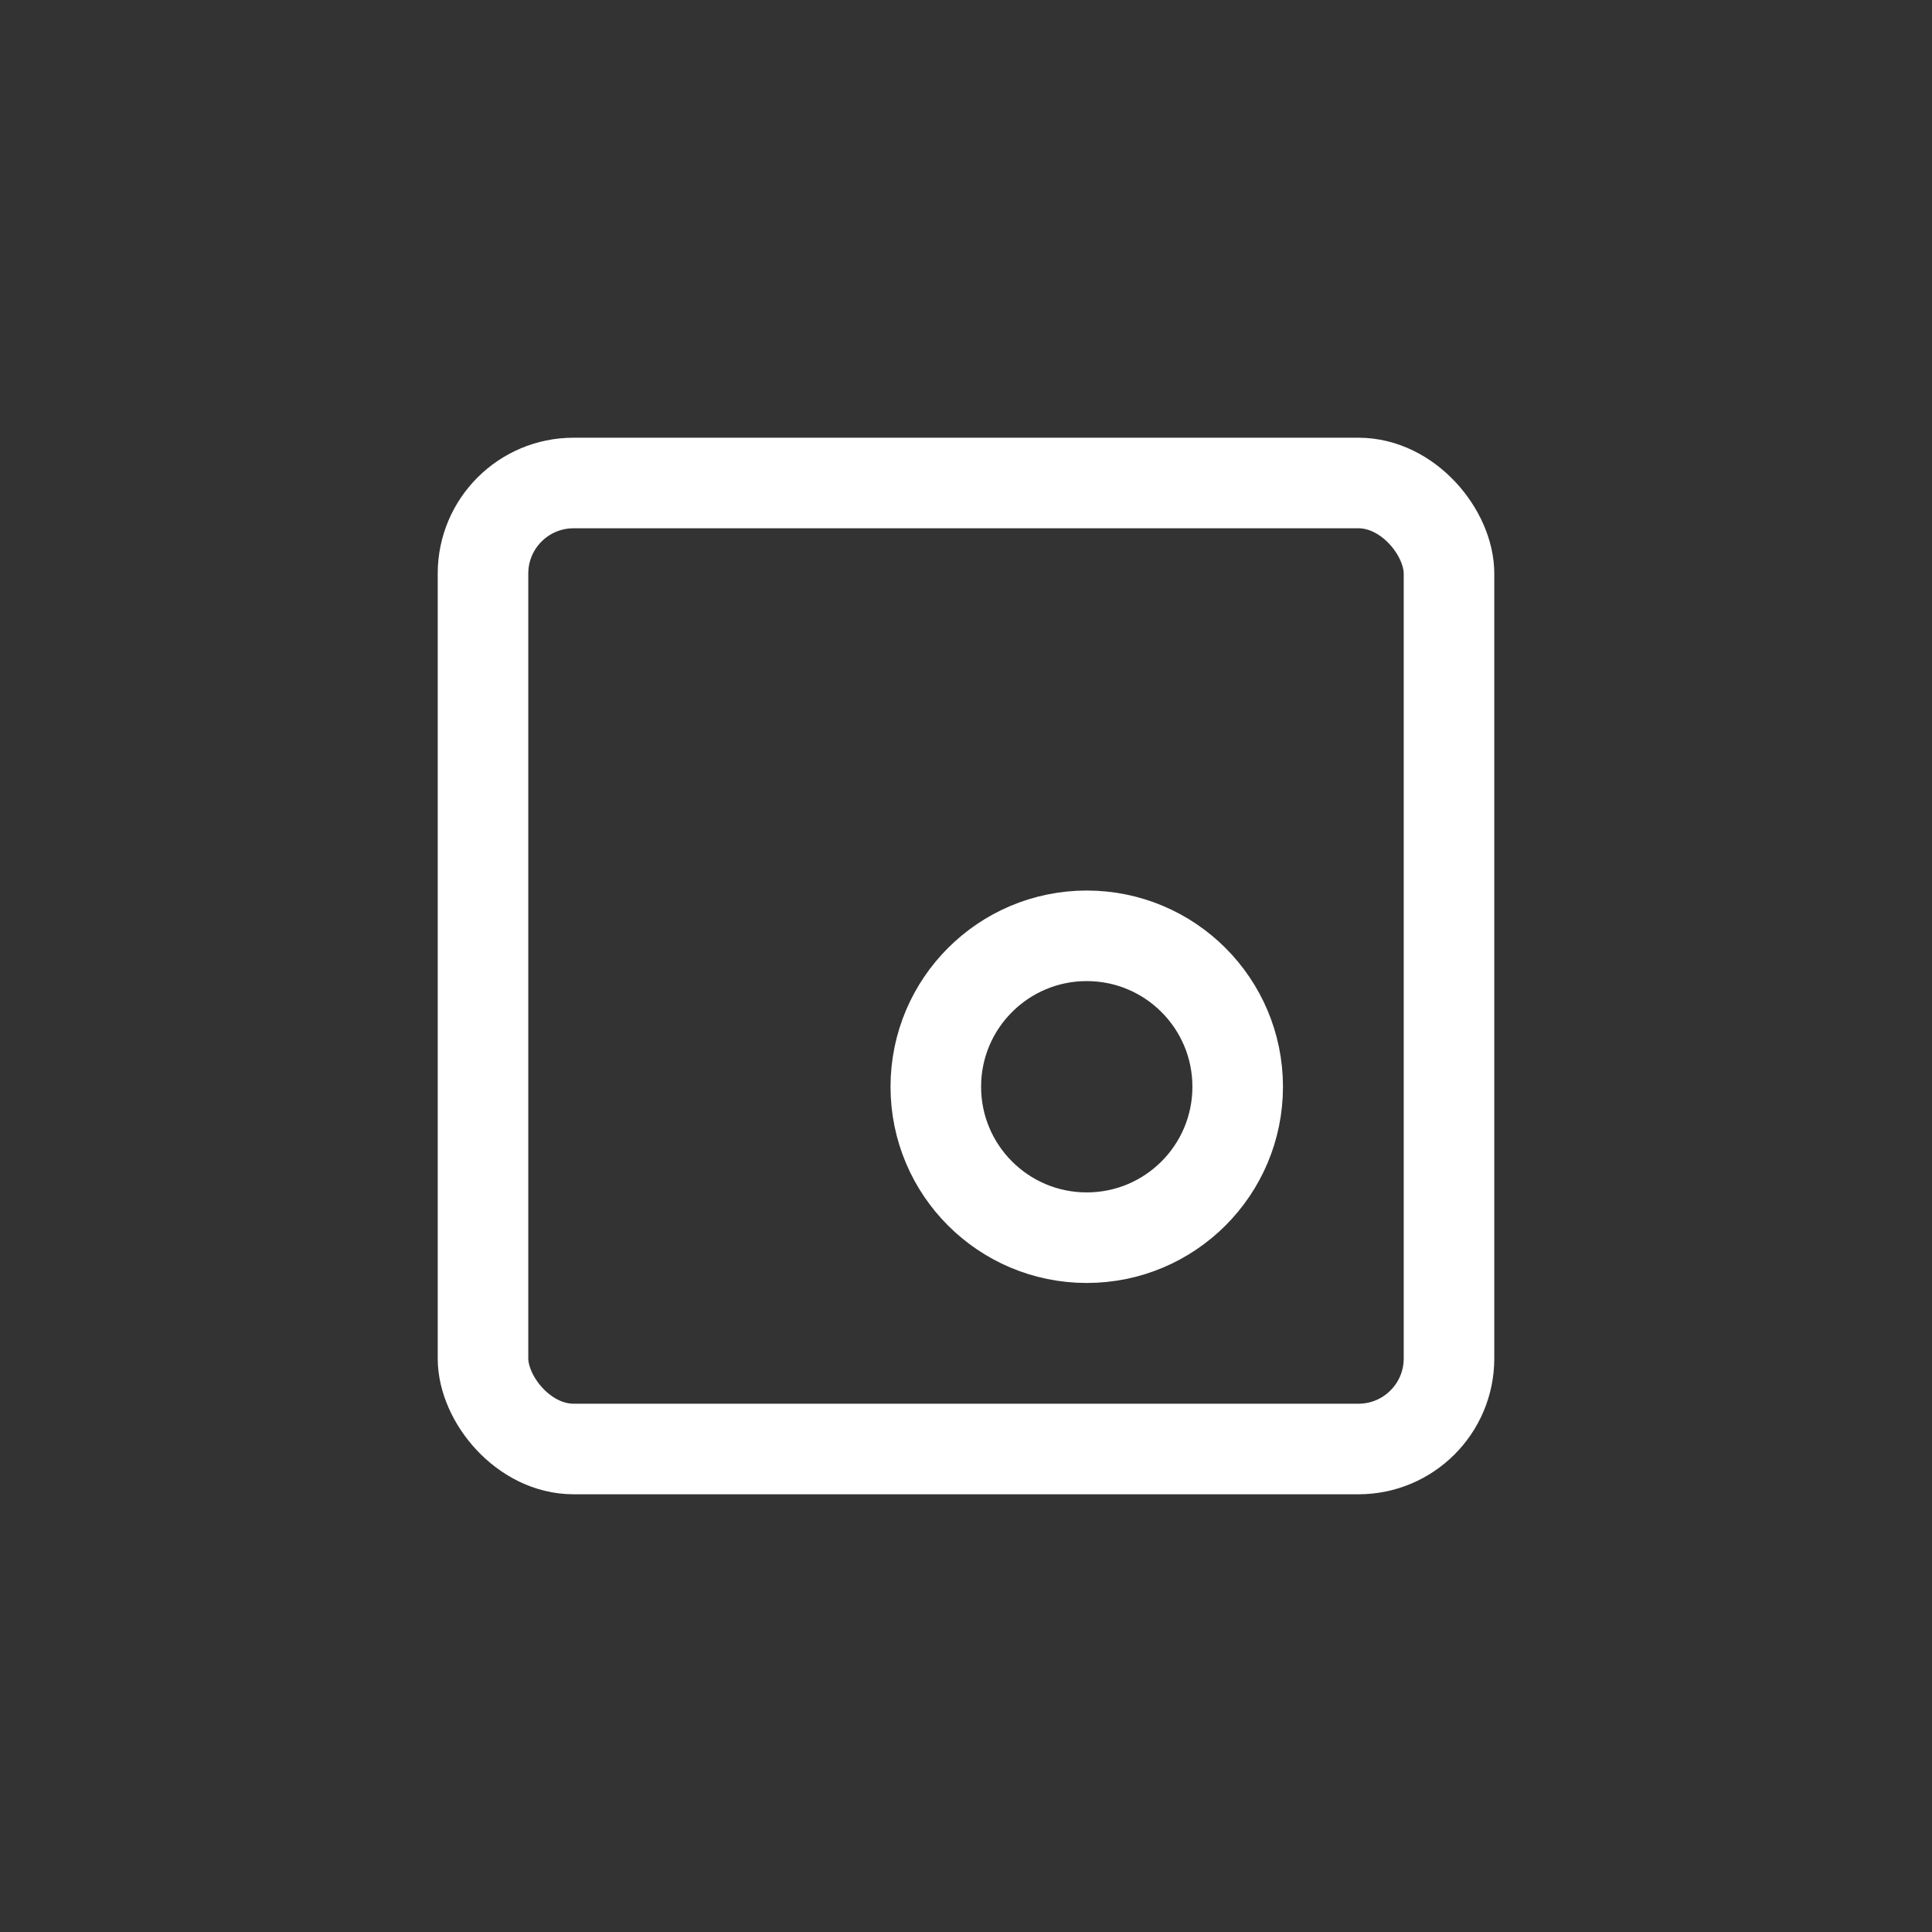 <svg xmlns="http://www.w3.org/2000/svg" width="128" height="128" viewBox="0 0 128 128">
  <rect x="0" y="0" width="128" height="128" fill="#333333" stroke="none"/>
  <rect x="32" y="32" width="64" height="64" fill="none" stroke="#FFFFFF" stroke-width="6" rx="6"/>
  <circle cx="72" cy="72" r="10" fill="none" stroke="#FFFFFF" stroke-width="6"/>
</svg>